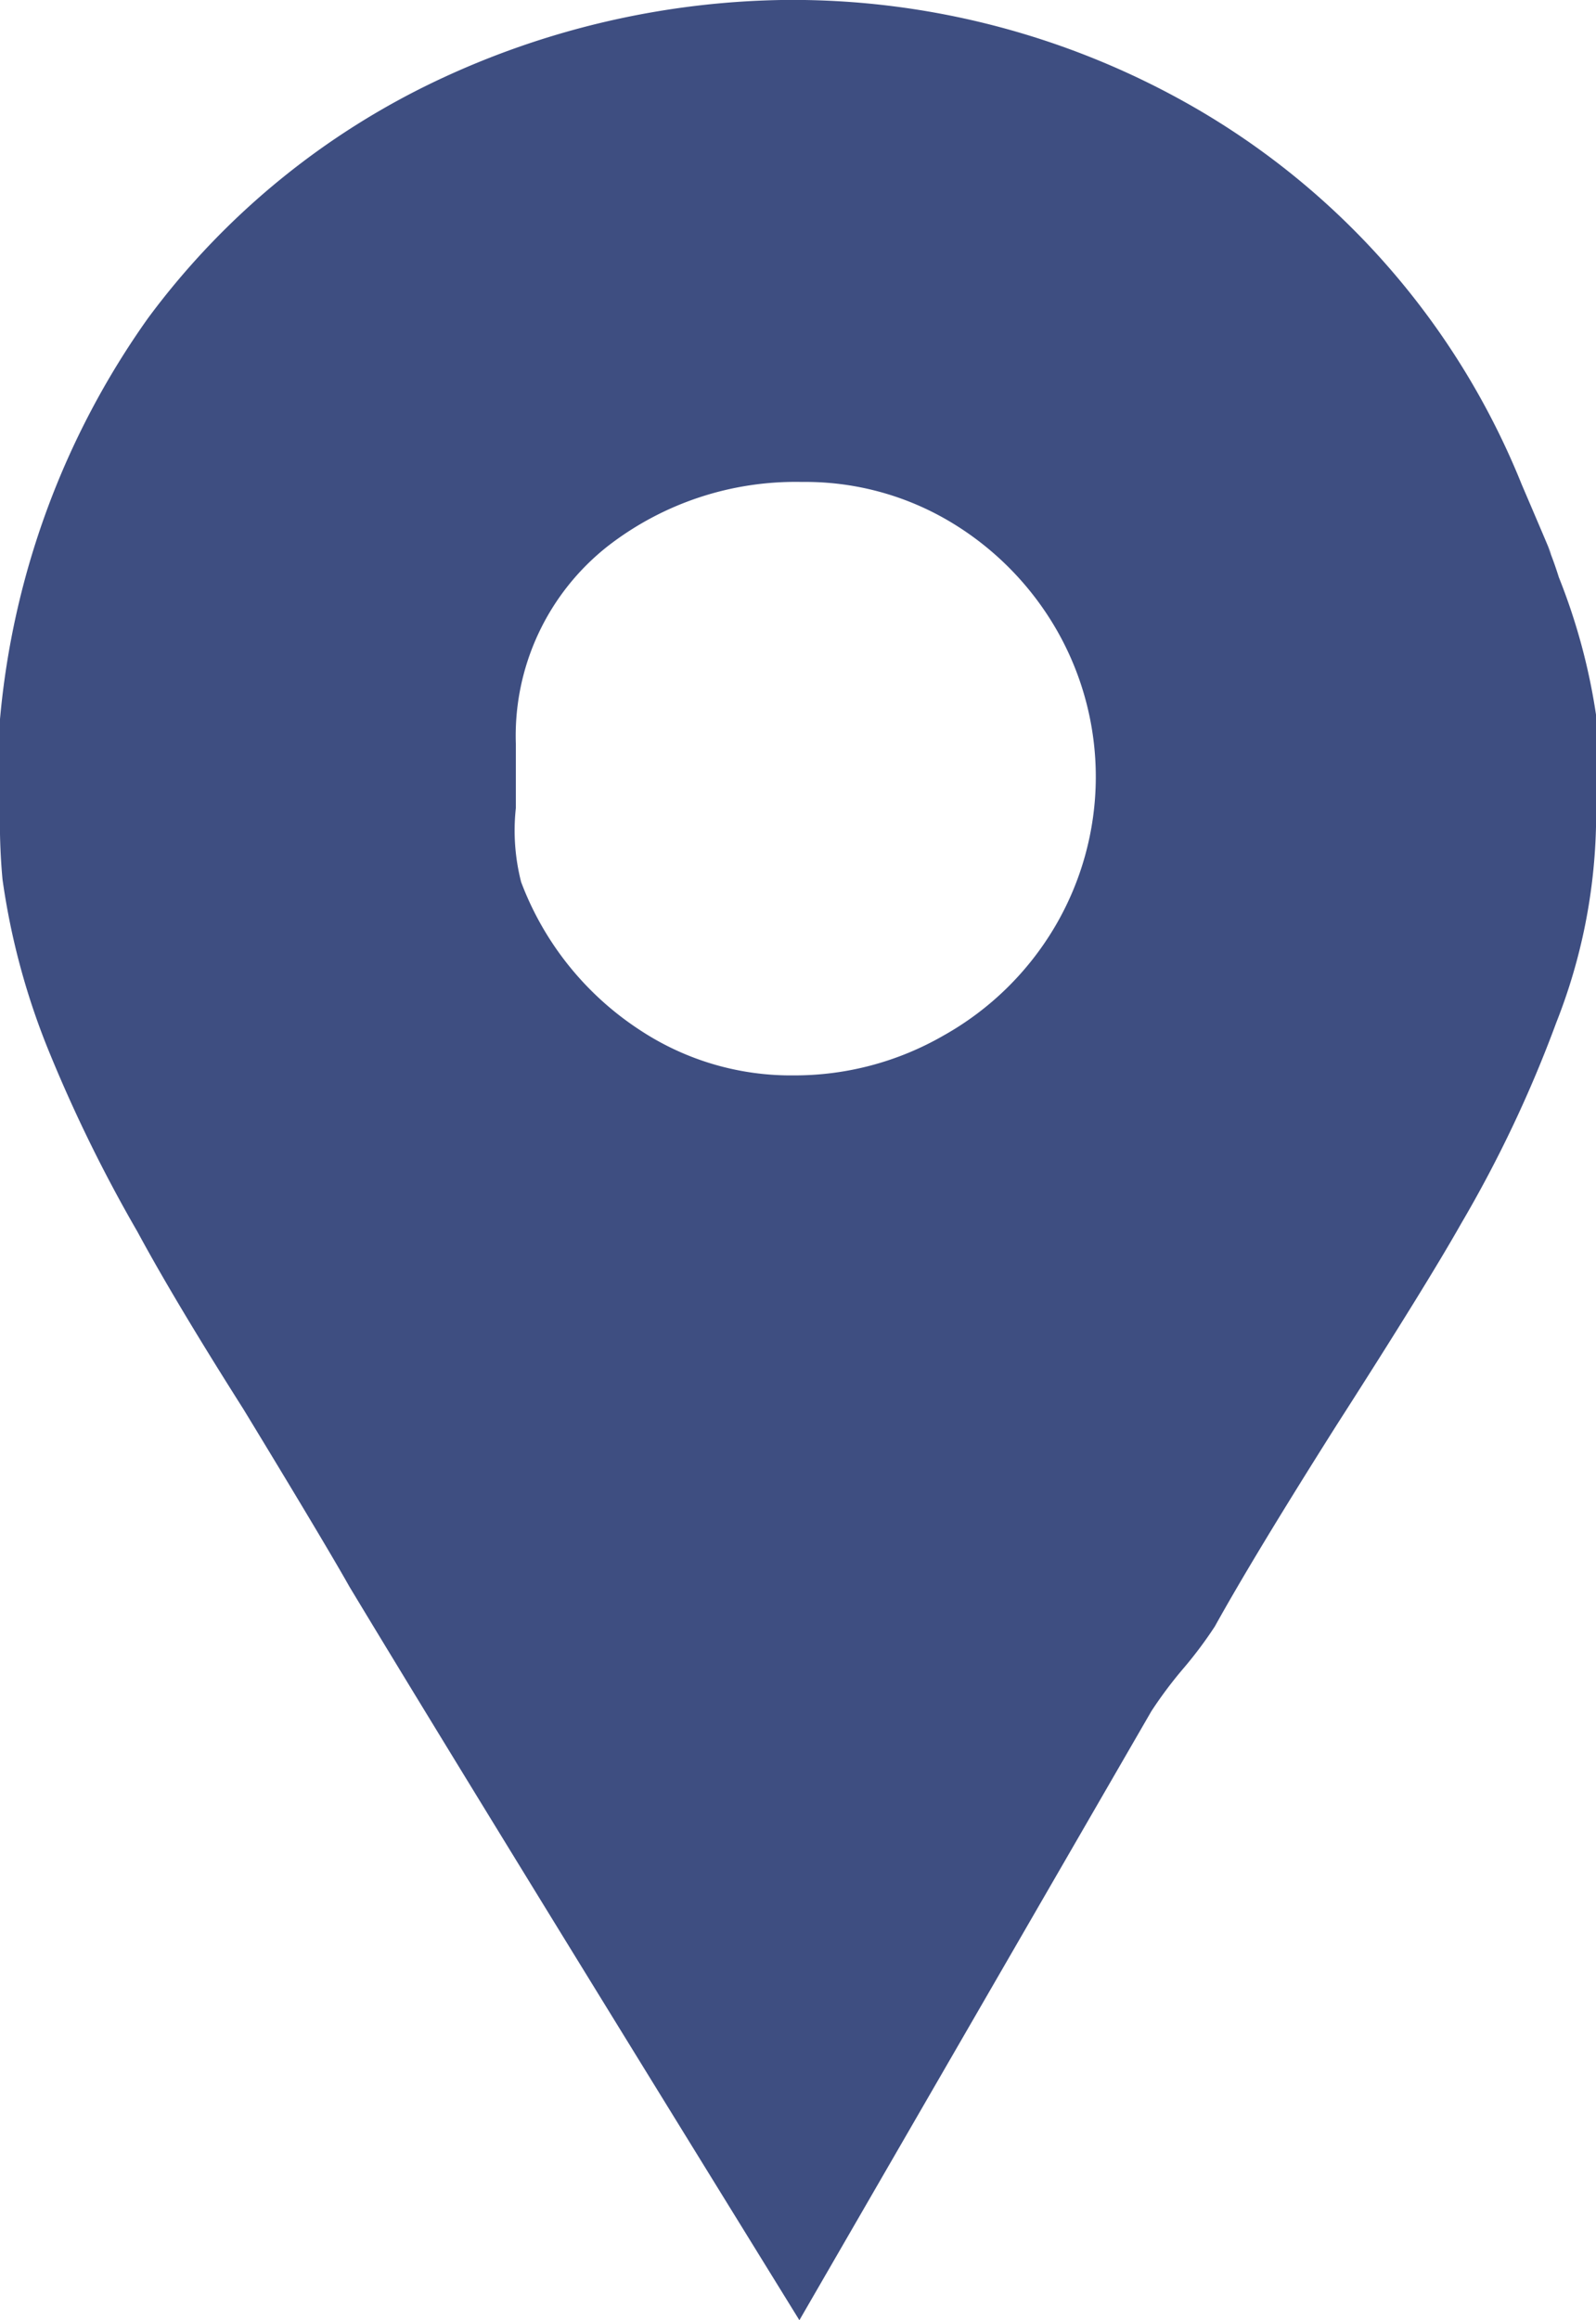 <svg xmlns="http://www.w3.org/2000/svg" width="24.092" height="35" viewBox="0 0 24.092 35"><path id="location_icon" data-name="location icon" d="M980.626,501.351v1.638a8.551,8.551,0,0,1-.6,3,18.944,18.944,0,0,1-1.438,3.036q-.52.92-1.878,3.037-1.239,1.958-1.838,3.037a6.229,6.229,0,0,1-.479.639,6.357,6.357,0,0,0-.479.64l-5.314,9.189q-5.034-8.149-6.792-11.066-.36-.64-1.6-2.678-1.039-1.638-1.6-2.677a22.161,22.161,0,0,1-1.318-2.677,10.812,10.812,0,0,1-.719-2.638q-.041-.439-.04-.919v-1.477a12.319,12.319,0,0,1,2.237-6.073,11.608,11.608,0,0,1,4.395-3.6,12.657,12.657,0,0,1,5.234-1.2,12.171,12.171,0,0,1,6.193,1.638,11.537,11.537,0,0,1,4.914,5.673q.719,1.678.28.68a5.538,5.538,0,0,1,.28.719A9.256,9.256,0,0,1,980.626,501.351Zm-9.849,4.834a4.507,4.507,0,0,0,1.678-1.638,4.45,4.45,0,0,0,.02-4.495,4.53,4.53,0,0,0-1.6-1.618,4.268,4.268,0,0,0-2.238-.6,4.624,4.624,0,0,0-2.917.959,3.639,3.639,0,0,0-1.4,3v.959a3.129,3.129,0,0,0,.08,1.119,4.6,4.6,0,0,0,1.8,2.237,4.136,4.136,0,0,0,2.317.679A4.5,4.5,0,0,0,970.777,506.185Z" transform="translate(-956.533 -490.563)" fill="#3e4e81"></path></svg>